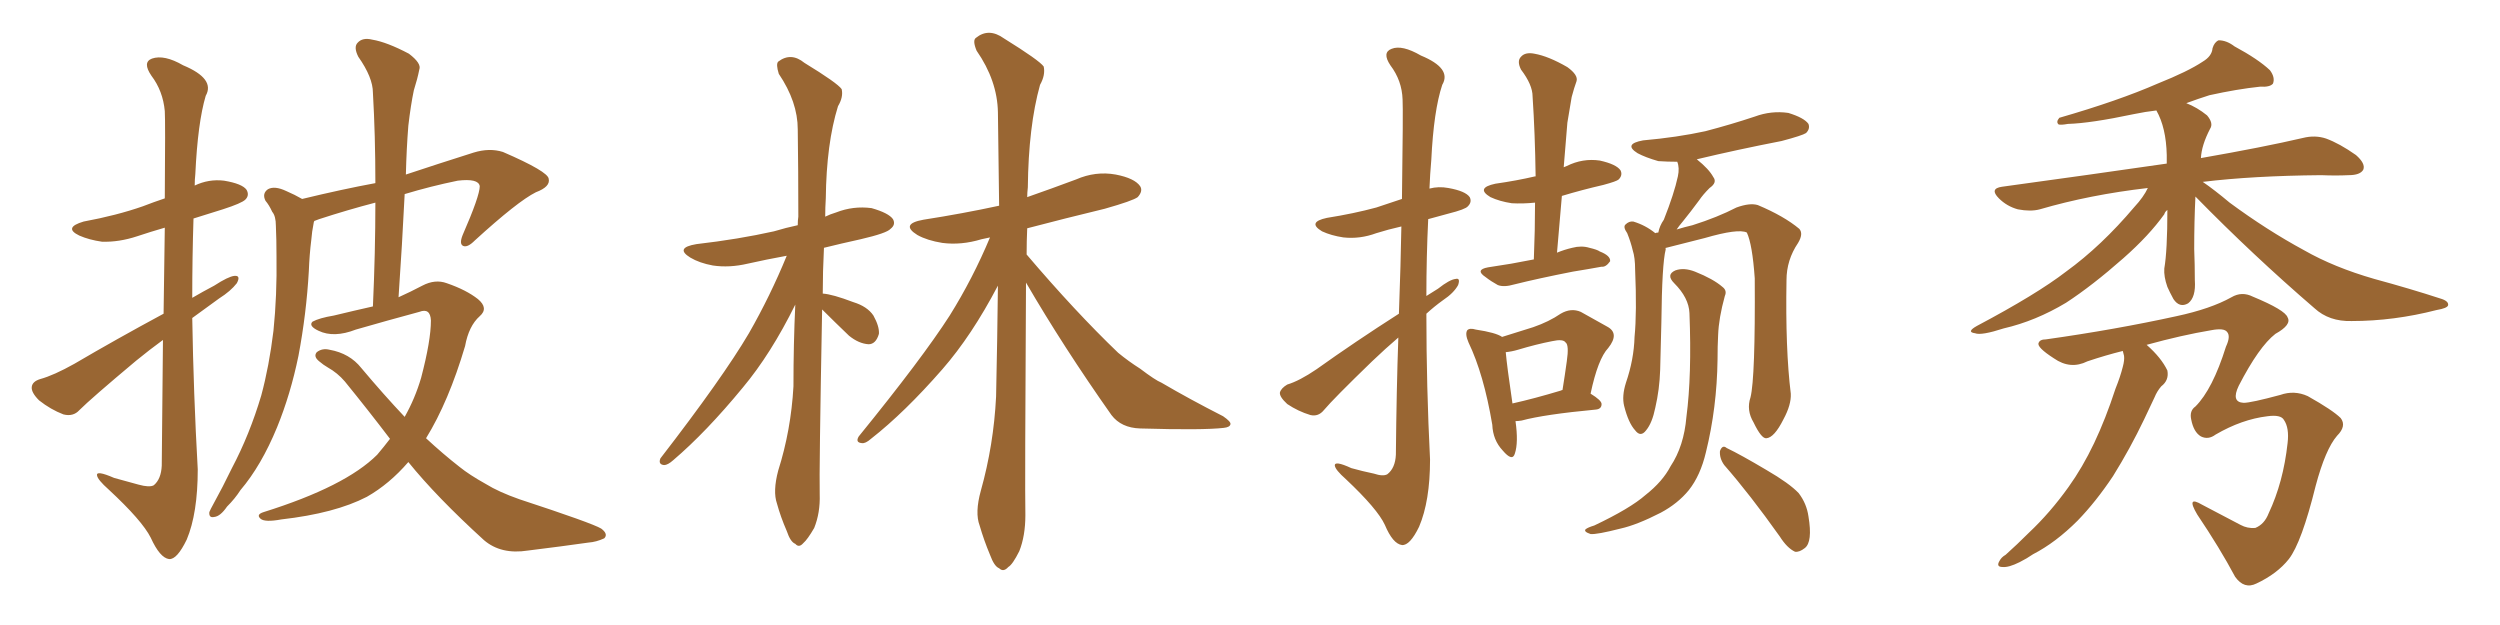 <svg xmlns="http://www.w3.org/2000/svg" xmlns:xlink="http://www.w3.org/1999/xlink" width="600" height="150"><path fill="#996633" padding="10" d="M39.11 81.59L39.11 81.59Q35.89 83.94 32.67 86.57L32.67 86.57Q21.83 95.65 19.04 98.44L19.04 98.44Q17.58 100.05 15.23 99.46L15.23 99.46Q12.16 98.29 9.38 96.09L9.38 96.09Q7.47 94.19 7.62 92.87L7.62 92.87Q7.76 91.55 9.67 90.97L9.67 90.97Q12.89 90.09 17.87 87.30L17.87 87.30Q27.83 81.45 39.26 75.29L39.26 75.29Q39.40 63.43 39.55 54.64L39.55 54.64Q36.04 55.66 32.96 56.69L32.96 56.69Q28.56 58.15 24.46 58.01L24.46 58.01Q21.39 57.57 19.04 56.54L19.04 56.54Q15.09 54.64 20.07 53.17L20.07 53.17Q27.98 51.71 34.28 49.51L34.28 49.51Q36.91 48.49 39.55 47.61L39.55 47.61Q39.70 29.00 39.55 26.66L39.55 26.66Q39.11 21.83 36.33 18.16L36.33 18.16Q34.13 14.94 36.47 14.06L36.47 14.06Q39.40 13.04 43.95 15.67L43.95 15.67Q51.71 18.90 49.37 23.00L49.37 23.00Q47.46 29.44 46.88 41.75L46.88 41.75Q46.73 43.07 46.73 44.53L46.73 44.53Q50.10 42.92 53.76 43.36L53.76 43.36Q58.15 44.09 59.18 45.56L59.18 45.56Q59.91 46.88 58.89 47.90L58.89 47.90Q58.01 48.78 53.47 50.24L53.47 50.24Q49.66 51.42 46.44 52.44L46.44 52.44Q46.14 61.82 46.14 71.48L46.14 71.48Q48.63 70.02 51.42 68.55L51.42 68.55Q54.79 66.36 56.25 66.21L56.25 66.21Q57.86 66.06 56.84 67.97L56.84 67.97Q55.37 69.87 52.59 71.63L52.59 71.63Q49.37 73.97 46.14 76.32L46.14 76.32Q46.44 94.48 47.46 112.65L47.46 112.65Q47.46 123.19 44.82 129.49L44.82 129.49Q42.48 134.33 40.58 134.18L40.58 134.18Q38.38 133.89 36.18 129.05L36.18 129.05Q34.13 124.95 26.07 117.48L26.07 117.48Q23.44 115.14 23.29 114.11L23.29 114.11Q23.00 112.79 27.39 114.70L27.39 114.70Q30.18 115.43 33.25 116.31L33.25 116.31Q35.89 117.04 36.91 116.46L36.91 116.46Q38.67 114.99 38.82 111.77L38.82 111.77Q38.96 94.92 39.11 81.59ZM93.60 105.32L93.60 105.32L93.60 105.32Q88.48 98.58 82.76 91.55L82.76 91.55Q81.01 89.50 78.66 88.18L78.66 88.18Q77.64 87.60 76.61 86.72L76.61 86.72Q75.15 85.55 76.03 84.52L76.03 84.52Q77.34 83.50 79.10 83.94L79.10 83.94Q83.94 84.81 86.72 88.33L86.72 88.33Q92.14 94.78 97.12 100.05L97.12 100.05Q99.61 95.65 101.07 90.67L101.07 90.67Q103.42 81.74 103.42 76.90L103.42 76.90Q103.27 73.83 100.63 74.85L100.63 74.85Q93.02 76.90 85.40 79.10L85.40 79.10Q80.13 81.15 76.46 79.39L76.46 79.39Q73.97 78.22 75 77.20L75 77.20Q76.61 76.32 80.13 75.73L80.13 75.73Q84.96 74.56 89.50 73.54L89.50 73.54Q90.09 60.50 90.09 48.63L90.09 48.63Q83.35 50.39 76.61 52.59L76.61 52.59Q75.88 52.88 75.44 53.03L75.44 53.03Q75.29 53.32 75.29 53.47L75.29 53.47Q74.85 55.66 74.71 57.57L74.71 57.57Q74.27 61.08 74.12 65.04L74.12 65.04Q73.54 75.29 71.63 85.40L71.63 85.40Q69.73 94.63 66.50 102.54L66.50 102.54Q62.70 111.77 57.71 117.63L57.71 117.63Q56.40 119.68 54.49 121.58L54.49 121.58Q52.88 123.93 51.42 124.07L51.42 124.07Q50.10 124.37 50.24 122.90L50.24 122.90Q50.54 122.17 51.12 121.14L51.12 121.14Q53.47 116.89 55.66 112.35L55.66 112.35Q59.91 104.30 62.70 94.92L62.70 94.92Q64.60 87.89 65.63 79.39L65.63 79.39Q66.50 70.90 66.36 61.52L66.36 61.52Q66.36 57.42 66.21 54.20L66.21 54.20Q66.21 51.86 65.33 50.83L65.33 50.83Q64.60 49.22 63.72 48.19L63.72 48.19Q62.84 46.44 64.31 45.41L64.31 45.41Q65.92 44.53 68.70 45.85L68.70 45.85Q70.75 46.73 72.51 47.75L72.51 47.75Q82.18 45.41 90.09 43.95L90.09 43.95Q90.09 32.52 89.50 22.27L89.50 22.27Q89.50 18.60 85.99 13.62L85.99 13.62Q84.81 11.28 85.84 10.25L85.84 10.25Q87.01 8.94 89.36 9.52L89.36 9.52Q92.87 10.11 98.14 12.89L98.14 12.89Q101.22 15.23 100.63 16.70L100.63 16.70Q100.20 18.90 99.32 21.68L99.32 21.68Q98.58 25.20 98.00 30.18L98.00 30.18Q97.56 35.74 97.41 41.89L97.41 41.89Q104.88 39.40 113.67 36.62L113.67 36.62Q117.48 35.45 120.70 36.47L120.70 36.47Q131.54 41.16 131.69 42.92L131.69 42.92Q132.13 44.82 128.61 46.14L128.61 46.14Q124.22 48.34 113.96 57.71L113.96 57.71Q112.21 59.47 111.18 59.03L111.18 59.03Q110.16 58.59 111.04 56.40L111.04 56.40Q115.14 47.02 115.14 44.68L115.14 44.68Q114.84 42.77 109.86 43.36L109.86 43.36Q103.42 44.68 97.12 46.58L97.12 46.58Q96.53 58.59 95.65 71.34L95.65 71.34Q98.58 70.02 101.37 68.55L101.37 68.55Q104.44 66.94 107.23 67.97L107.23 67.97Q111.91 69.58 114.70 71.78L114.70 71.78Q117.33 73.97 115.14 75.88L115.14 75.88Q112.50 78.22 111.62 83.06L111.62 83.06Q107.67 96.39 102.25 105.18L102.25 105.18Q106.35 108.98 110.30 112.06L110.30 112.06Q112.65 113.96 116.60 116.16L116.60 116.16Q119.68 118.07 124.66 119.82L124.66 119.82Q142.09 125.54 144.29 126.86L144.29 126.86Q146.04 128.17 145.02 129.20L145.02 129.20Q143.12 130.08 141.21 130.22L141.21 130.22Q135.06 131.10 126.71 132.13L126.71 132.13Q120.26 133.15 116.16 129.64L116.16 129.64Q104.74 119.24 98.00 110.89L98.00 110.89Q93.46 116.16 88.04 119.24L88.04 119.24Q80.42 123.19 67.53 124.66L67.53 124.66Q63.57 125.39 62.55 124.51L62.55 124.51Q61.38 123.49 63.28 122.90L63.28 122.90Q82.91 116.75 90.53 109.13L90.53 109.13Q92.14 107.23 93.60 105.32ZM197.31 74.27L197.31 74.27Q196.58 113.23 196.73 118.65L196.73 118.65Q196.88 123.05 195.41 126.71L195.41 126.71Q193.80 129.49 192.77 130.37L192.77 130.37Q191.75 131.54 190.87 130.52L190.87 130.52Q189.70 130.08 188.82 127.44L188.82 127.44Q187.35 124.07 186.47 120.85L186.47 120.85Q185.45 117.92 186.77 112.94L186.77 112.94Q189.84 103.27 190.43 92.72L190.43 92.72Q190.43 82.47 190.87 73.10L190.87 73.10Q185.01 84.96 178.27 93.02L178.27 93.02Q169.48 103.71 161.57 110.45L161.57 110.45Q160.25 111.62 159.38 111.62L159.38 111.62Q157.91 111.47 158.50 110.01L158.50 110.01Q173.44 90.67 179.74 79.98L179.74 79.98Q184.86 71.04 188.82 61.38L188.82 61.38Q183.98 62.26 179.44 63.28L179.44 63.28Q175.05 64.31 171.09 63.72L171.09 63.72Q167.87 63.13 165.67 61.82L165.67 61.82Q161.87 59.47 167.14 58.59L167.14 58.59Q177.25 57.42 185.74 55.52L185.74 55.52Q188.67 54.64 191.46 54.05L191.46 54.05Q191.46 52.88 191.60 52.00L191.60 52.00Q191.60 40.87 191.46 31.05L191.46 31.05Q191.46 24.46 186.91 17.72L186.91 17.72Q186.18 15.38 186.77 14.79L186.77 14.79Q189.84 12.45 193.07 15.09L193.07 15.09Q200.98 19.92 202.00 21.39L202.00 21.39Q202.44 23.29 201.12 25.49L201.12 25.49Q198.34 34.42 198.19 47.61L198.19 47.61Q198.05 49.80 198.05 52.00L198.05 52.00Q199.22 51.42 200.68 50.98L200.68 50.98Q204.79 49.37 209.18 49.95L209.18 49.95Q213.28 51.12 214.31 52.59L214.31 52.59Q215.04 53.91 213.72 54.93L213.72 54.93Q212.84 55.96 206.54 57.42L206.54 57.42Q201.86 58.45 197.75 59.47L197.75 59.47Q197.46 65.19 197.46 70.46L197.46 70.46Q199.80 70.61 204.79 72.51L204.79 72.51Q208.15 73.54 209.62 75.73L209.62 75.73Q211.08 78.37 210.94 80.13L210.94 80.13Q210.21 82.62 208.45 82.62L208.45 82.62Q206.10 82.47 203.76 80.57L203.76 80.57Q200.39 77.34 197.31 74.27ZM246.24 67.82L246.24 67.82L246.24 67.82Q245.95 117.04 246.09 123.63L246.09 123.63Q246.09 128.61 244.63 132.28L244.63 132.28Q243.02 135.50 241.99 136.08L241.99 136.08Q240.82 137.40 239.79 136.38L239.79 136.38Q238.62 135.94 237.60 133.15L237.60 133.15Q236.13 129.64 235.11 126.12L235.11 126.12Q233.94 123.05 235.40 117.77L235.40 117.77Q238.48 106.79 239.06 95.21L239.06 95.21Q239.36 81.45 239.50 68.55L239.50 68.55Q233.20 80.57 226.17 88.62L226.17 88.62Q217.09 99.02 209.03 105.32L209.03 105.32Q207.71 106.49 206.84 106.35L206.84 106.35Q205.22 106.20 206.10 104.74L206.10 104.74Q221.34 85.99 227.93 75.73L227.93 75.73Q233.50 66.80 237.60 56.98L237.60 56.98Q236.13 57.28 235.55 57.42L235.55 57.42Q230.71 58.89 226.17 58.30L226.17 58.30Q222.51 57.71 220.17 56.40L220.17 56.40Q215.92 53.76 221.63 52.73L221.63 52.73Q231.01 51.27 239.79 49.37L239.79 49.37Q239.65 37.21 239.50 26.95L239.50 26.95Q239.36 19.34 234.38 12.16L234.38 12.16Q233.35 9.67 234.23 9.08L234.23 9.08Q237.30 6.59 240.97 9.23L240.97 9.23Q249.46 14.50 250.49 15.97L250.49 15.97Q250.93 18.02 249.61 20.36L249.61 20.36Q246.83 30.32 246.68 44.97L246.68 44.97Q246.53 46.29 246.53 47.31L246.53 47.31Q252.39 45.26 258.25 43.07L258.25 43.07Q262.94 41.02 267.77 41.89L267.77 41.89Q272.31 42.77 273.63 44.68L273.63 44.68Q274.37 45.85 273.05 47.31L273.05 47.31Q271.88 48.19 265.14 50.10L265.14 50.10Q255.47 52.44 246.53 54.79L246.53 54.79Q246.39 57.86 246.39 61.08L246.39 61.08Q258.11 74.85 268.36 84.67L268.36 84.67Q270.85 86.72 273.63 88.48L273.63 88.48Q277.29 91.26 278.76 91.85L278.76 91.85Q285.50 95.80 293.55 99.90L293.55 99.90Q295.46 101.22 295.31 101.81L295.31 101.81Q295.17 102.54 293.70 102.69L293.70 102.69Q288.72 103.27 273.63 102.83L273.63 102.83Q269.09 102.69 266.75 99.61L266.75 99.61Q255.18 83.20 246.24 67.82ZM335.74 75.29L335.74 75.29Q336.18 63.28 336.33 54.35L336.33 54.35Q333.11 55.08 330.32 55.96L330.32 55.96Q326.37 57.42 322.41 56.98L322.41 56.98Q319.48 56.54 317.29 55.52L317.29 55.52Q313.62 53.32 318.46 52.29L318.46 52.29Q324.90 51.27 330.32 49.80L330.32 49.80Q333.40 48.78 336.47 47.75L336.47 47.75Q336.77 26.22 336.62 23.88L336.62 23.88Q336.47 19.34 333.69 15.67L333.69 15.67Q331.64 12.60 333.98 11.72L333.98 11.72Q336.47 10.69 341.02 13.33L341.02 13.33Q348.49 16.41 346.14 20.36L346.14 20.36Q344.09 26.51 343.51 38.38L343.51 38.38Q343.21 41.75 343.07 45.26L343.07 45.26Q345.26 44.68 347.61 45.12L347.61 45.12Q351.71 45.85 352.73 47.31L352.73 47.31Q353.32 48.49 352.29 49.51L352.29 49.51Q351.71 50.24 347.61 51.27L347.61 51.27Q344.97 52.00 342.77 52.59L342.77 52.59Q342.33 61.67 342.33 71.04L342.33 71.04Q343.65 70.17 345.12 69.29L345.12 69.29Q347.90 67.09 349.37 66.94L349.37 66.94Q350.54 66.65 349.95 68.41L349.95 68.41Q348.93 70.31 346.29 72.07L346.29 72.07Q344.24 73.54 342.33 75.29L342.33 75.29Q342.33 92.72 343.21 110.30L343.21 110.30Q343.21 120.26 340.58 126.42L340.58 126.42Q338.38 130.96 336.47 130.81L336.47 130.81Q334.28 130.52 332.37 125.98L332.37 125.98Q330.62 122.17 323.00 114.99L323.00 114.99Q320.51 112.79 320.36 111.77L320.36 111.77Q320.21 110.45 324.32 112.35L324.32 112.35Q326.95 113.09 329.74 113.67L329.74 113.67Q331.93 114.40 332.96 113.82L332.96 113.82Q334.86 112.35 335.01 109.13L335.01 109.13Q335.16 93.46 335.60 81.01L335.60 81.01Q332.52 83.64 329.30 86.72L329.30 86.72Q320.07 95.65 317.72 98.44L317.72 98.44Q316.41 100.05 314.50 99.61L314.50 99.61Q311.57 98.73 308.94 96.97L308.94 96.97Q307.03 95.21 307.18 94.19L307.18 94.19Q307.47 93.16 308.94 92.29L308.94 92.29Q311.87 91.41 315.97 88.62L315.97 88.62Q325.20 82.03 335.74 75.29ZM368.12 62.26L368.12 62.26Q368.41 55.22 368.41 48.63L368.41 48.63Q365.48 48.93 362.84 48.78L362.84 48.78Q359.91 48.34 357.71 47.31L357.71 47.31Q354.05 45.12 358.89 44.09L358.89 44.09Q364.01 43.36 368.41 42.33L368.41 42.33Q368.41 42.33 368.55 42.33L368.55 42.33Q368.41 32.08 367.82 23.14L367.82 23.14Q367.82 20.36 365.04 16.70L365.04 16.70Q364.01 14.65 365.04 13.62L365.04 13.62Q366.06 12.45 368.26 12.89L368.26 12.89Q371.63 13.48 376.17 16.11L376.17 16.11Q378.81 18.02 378.37 19.48L378.37 19.48Q377.78 21.09 377.20 23.29L377.20 23.29Q376.76 25.78 376.17 29.44L376.17 29.44Q375.73 34.72 375.29 40.14L375.29 40.14Q375.59 39.99 376.03 39.84L376.03 39.84Q379.83 37.94 383.94 38.53L383.94 38.53Q387.89 39.40 388.92 40.87L388.92 40.87Q389.50 42.04 388.48 43.07L388.48 43.07Q388.04 43.51 384.81 44.38L384.81 44.38Q379.69 45.56 374.85 47.02L374.85 47.02Q374.27 53.61 373.68 60.64L373.68 60.64Q375.44 59.91 377.34 59.47L377.34 59.47Q379.54 58.89 381.45 59.47L381.45 59.47Q383.35 59.91 383.94 60.35L383.94 60.35Q386.57 61.38 386.43 62.70L386.43 62.70Q385.40 64.16 384.38 64.01L384.38 64.01Q381.15 64.60 377.49 65.19L377.49 65.19Q369.29 66.80 363.43 68.26L363.43 68.26Q360.94 68.99 359.47 68.41L359.47 68.41Q357.86 67.53 356.54 66.50L356.54 66.50Q353.91 64.75 357.13 64.16L357.13 64.16Q360.06 63.72 362.70 63.28L362.70 63.28Q365.04 62.84 368.12 62.26ZM363.72 101.07L363.72 101.07Q364.45 106.20 363.57 108.84L363.57 108.84Q362.99 110.89 360.64 108.11L360.64 108.11Q358.30 105.62 358.15 101.95L358.15 101.95Q356.10 89.79 352.44 82.18L352.44 82.18Q351.56 80.13 352.15 79.25L352.15 79.25Q352.73 78.66 354.20 79.10L354.20 79.10Q359.03 79.83 360.50 80.86L360.50 80.86Q364.75 79.54 367.97 78.52L367.97 78.52Q371.78 77.20 374.56 75.29L374.56 75.29Q377.05 73.83 379.39 74.85L379.39 74.85Q383.06 76.90 385.69 78.37L385.69 78.37Q388.77 79.98 385.99 83.50L385.99 83.50Q383.50 86.13 381.74 94.48L381.74 94.48Q384.38 96.09 384.38 96.97L384.38 96.97Q384.38 98.14 383.06 98.29L383.06 98.29Q370.61 99.46 365.19 100.93L365.19 100.93Q364.31 101.07 363.72 101.07ZM374.56 93.75L374.56 93.75Q374.85 93.60 375 93.60L375 93.60Q375.59 89.94 376.03 86.72L376.03 86.72Q376.61 82.76 375.73 82.18L375.73 82.18Q375.15 81.30 372.51 81.88L372.51 81.88Q368.70 82.62 364.31 83.94L364.31 83.94Q362.84 84.38 361.38 84.52L361.38 84.52Q361.67 87.89 362.99 96.83L362.99 96.83Q368.26 95.65 374.56 93.75ZM420.12 95.36L420.12 95.36Q421.29 90.67 421.14 66.80L421.14 66.80Q420.56 58.59 419.24 55.81L419.24 55.81L419.24 55.81Q417.19 54.79 409.13 57.13L409.13 57.13Q405.18 58.15 399.90 59.47L399.90 59.47Q399.61 59.47 399.76 59.62L399.76 59.62Q399.76 59.77 399.76 59.91L399.76 59.91Q398.88 63.28 398.73 77.34L398.73 77.34Q398.58 83.06 398.44 88.77L398.44 88.77Q398.29 93.46 397.27 97.85L397.27 97.85Q396.53 101.51 395.07 103.27L395.07 103.27Q393.75 105.03 392.43 103.27L392.43 103.27Q390.82 101.51 389.79 97.41L389.79 97.41Q389.21 95.07 390.23 91.85L390.23 91.85Q392.14 86.28 392.29 80.86L392.29 80.86Q392.87 75 392.43 64.75L392.43 64.75Q392.43 61.82 391.85 60.06L391.85 60.06Q391.41 58.15 390.53 55.96L390.53 55.96Q389.50 54.49 390.09 53.91L390.09 53.91Q390.97 53.03 391.99 53.17L391.99 53.17Q394.92 54.05 397.27 55.96L397.27 55.96Q397.56 55.81 398.00 55.81L398.00 55.81Q398.29 54.20 399.32 52.73L399.32 52.73Q401.81 46.44 402.69 42.33L402.69 42.33Q403.13 40.28 402.54 38.82L402.54 38.82Q400.20 38.82 398.00 38.67L398.00 38.67Q394.92 37.79 393.02 36.77L393.02 36.77Q389.50 34.57 394.34 33.69L394.34 33.69Q402.54 32.96 409.28 31.49L409.28 31.49Q415.43 29.88 421.14 27.98L421.14 27.98Q425.10 26.51 429.20 27.10L429.20 27.10Q433.01 28.27 434.03 29.74L434.03 29.74Q434.47 30.91 433.45 31.93L433.45 31.93Q432.57 32.52 427.59 33.84L427.59 33.84Q417.04 35.89 407.23 38.23L407.23 38.23Q410.16 40.58 411.18 42.48L411.18 42.48Q412.21 43.80 410.30 45.12L410.30 45.12Q408.69 46.73 407.81 48.05L407.81 48.05Q405.76 50.83 403.86 53.17L403.86 53.17Q402.98 54.20 402.39 55.08L402.39 55.08Q404.30 54.49 406.20 54.05L406.20 54.05Q412.21 52.15 416.75 49.80L416.75 49.80Q419.97 48.63 421.88 49.22L421.88 49.22Q428.17 51.86 431.84 54.93L431.84 54.93Q432.86 56.10 431.54 58.30L431.54 58.30Q428.76 62.40 428.76 67.24L428.76 67.24Q428.47 83.79 429.79 94.48L429.79 94.48L429.79 94.48Q429.93 97.12 428.03 100.63L428.03 100.63Q425.83 105.03 423.93 105.18L423.93 105.18Q422.75 105.32 420.85 101.37L420.85 101.37Q419.09 98.44 420.12 95.36ZM413.82 111.62L413.82 111.62Q412.65 110.01 412.79 108.25L412.79 108.25Q413.38 106.64 414.40 107.52L414.40 107.52Q417.77 109.13 423.93 112.79L423.93 112.79Q429.49 116.02 431.69 118.36L431.69 118.36Q433.59 120.85 434.03 123.93L434.03 123.93Q435.06 130.08 433.15 131.54L433.15 131.54Q431.84 132.57 430.81 132.42L430.81 132.42Q428.91 131.54 427.15 128.76L427.15 128.76Q419.97 118.65 413.82 111.62ZM405.47 75.15L405.47 75.15L405.47 75.15Q405.32 71.48 401.81 67.97L401.81 67.97Q399.76 65.92 402.10 64.89L402.10 64.89Q404.15 64.16 406.79 65.19L406.79 65.19Q411.18 66.94 413.38 68.85L413.38 68.85Q414.55 69.73 413.96 71.04L413.96 71.04Q412.50 76.32 412.35 80.42L412.35 80.42Q412.21 83.06 412.21 86.28L412.21 86.28Q412.06 97.85 409.42 108.54L409.42 108.54Q408.11 114.11 405.32 117.63L405.32 117.63Q402.69 120.85 398.58 123.05L398.58 123.05Q392.87 125.98 388.92 126.86L388.92 126.86Q383.20 128.32 381.74 128.17L381.74 128.17Q379.98 127.59 380.57 127.00L380.57 127.00Q381.15 126.56 382.62 126.12L382.62 126.12Q391.26 122.02 394.92 118.80L394.92 118.80Q399.02 115.58 400.93 111.91L400.93 111.91Q404.15 107.08 404.74 100.05L404.74 100.05Q406.05 90.09 405.47 75.15ZM526.90 47.17L526.90 47.17Q526.61 53.17 526.61 59.77L526.61 59.77Q526.76 63.57 526.76 67.24L526.76 67.24Q527.05 71.34 525.15 72.80L525.15 72.80Q523.10 73.97 521.63 71.78L521.63 71.78Q520.75 70.17 520.17 68.85L520.17 68.85Q519.29 66.36 519.43 64.45L519.43 64.45Q520.17 60.21 520.17 50.39L520.17 50.39Q519.58 50.83 519.43 51.42L519.43 51.42Q515.77 56.54 509.62 61.96L509.62 61.96Q502.15 68.55 495.85 72.66L495.85 72.66Q488.53 77.05 480.91 78.81L480.91 78.81Q475.49 80.57 474.02 79.98L474.02 79.98Q471.83 79.69 474.46 78.22L474.46 78.22Q488.82 70.61 495.85 65.19L495.85 65.19Q504.35 59.03 512.26 49.66L512.26 49.66Q514.45 47.31 515.48 45.12L515.48 45.12Q501.56 46.73 489.55 50.24L489.55 50.24Q487.35 50.83 484.28 50.24L484.28 50.24Q481.64 49.51 479.74 47.61L479.74 47.61Q477.39 45.26 480.47 44.82L480.47 44.82Q501.86 41.89 520.02 39.26L520.02 39.26Q520.02 38.23 520.02 37.21L520.02 37.21Q519.87 30.62 517.53 26.51L517.53 26.51Q514.89 26.81 512.11 27.39L512.11 27.39Q501.71 29.59 496.29 29.74L496.29 29.74Q494.68 30.03 494.09 29.88L494.09 29.88Q493.36 29.30 494.24 28.27L494.24 28.27Q508.45 24.17 517.82 20.07L517.82 20.07Q525.15 17.14 528.66 14.79L528.66 14.79Q530.86 13.48 531.01 11.57L531.01 11.57Q531.45 10.11 532.47 9.67L532.47 9.67Q534.38 9.67 536.28 11.13L536.28 11.13Q541.99 14.21 544.78 16.85L544.78 16.85Q546.09 18.60 545.51 20.07L545.51 20.07Q544.78 20.95 542.43 20.80L542.43 20.80Q536.87 21.39 530.27 22.85L530.27 22.85Q527.49 23.73 524.71 24.76L524.71 24.76Q527.34 25.78 529.69 27.69L529.69 27.69Q531.30 29.59 530.42 30.91L530.42 30.91Q528.37 34.86 528.22 37.94L528.22 37.94Q543.31 35.30 552.69 33.11L552.69 33.11Q555.62 32.37 558.25 33.25L558.25 33.25Q561.47 34.42 565.43 37.21L565.43 37.21Q567.77 39.26 567.19 40.72L567.19 40.72Q566.46 42.04 563.67 42.04L563.67 42.04Q560.60 42.19 557.08 42.04L557.08 42.04Q540.67 42.19 528.66 43.65L528.66 43.65Q531.45 45.56 535.11 48.63L535.11 48.63Q544.04 55.22 552.98 60.06L552.98 60.06Q560.16 64.16 569.82 66.94L569.82 66.94Q578.47 69.29 585.64 71.63L585.64 71.63Q587.70 72.22 587.55 73.24L587.55 73.24Q587.40 73.97 584.77 74.41L584.77 74.41Q574.51 77.05 564.40 77.05L564.40 77.05Q558.98 77.20 555.47 73.97L555.47 73.97Q540.67 61.23 526.90 47.17ZM509.47 84.23L509.47 84.23L509.47 84.23Q505.37 85.25 500.98 86.72L500.98 86.72Q496.88 88.77 492.92 85.99L492.92 85.99Q488.82 83.35 489.26 82.32L489.26 82.32Q489.55 81.45 491.02 81.45L491.02 81.45Q507.71 79.10 522.36 75.88L522.36 75.88Q530.57 74.12 535.55 71.34L535.55 71.34Q538.04 69.87 540.67 71.19L540.67 71.19Q548.44 74.41 549.02 76.17L549.02 76.17Q550.05 77.93 546.09 80.13L546.09 80.13Q542.14 83.20 537.30 92.58L537.30 92.58Q535.40 96.53 538.48 96.68L538.48 96.68Q540.23 96.68 547.27 94.78L547.27 94.78Q550.63 93.60 553.86 95.07L553.86 95.07Q559.86 98.44 561.77 100.34L561.77 100.34Q563.23 102.25 560.89 104.59L560.89 104.59Q558.11 107.81 555.76 116.60L555.76 116.60Q552.39 130.22 549.32 134.18L549.32 134.18Q546.53 137.70 541.55 140.04L541.55 140.04Q538.62 141.50 536.43 138.43L536.43 138.43Q532.76 131.54 527.34 123.49L527.34 123.49Q524.56 118.80 528.52 121.14L528.52 121.14Q532.76 123.34 537.74 125.98L537.74 125.98Q539.36 126.86 541.26 126.71L541.26 126.71Q543.46 125.83 544.48 123.19L544.48 123.19Q548.00 115.72 549.02 106.35L549.02 106.35Q549.46 102.69 548.14 100.78L548.14 100.78Q547.41 99.46 544.19 99.90L544.19 99.90Q538.04 100.63 531.74 104.30L531.74 104.30Q529.98 105.62 528.22 104.74L528.22 104.74Q526.46 103.71 525.88 100.63L525.88 100.63Q525.44 98.58 526.90 97.56L526.90 97.56Q531.01 93.46 534.23 83.20L534.23 83.20Q535.40 80.71 534.52 79.69L534.52 79.69Q533.79 78.66 530.71 79.25L530.71 79.25Q523.68 80.42 515.19 82.76L515.19 82.76Q518.70 85.84 520.17 88.92L520.17 88.92Q520.61 91.26 518.70 92.72L518.70 92.72Q517.68 93.90 517.09 95.36L517.09 95.36Q515.92 97.85 514.60 100.63L514.60 100.63Q511.23 107.67 507.13 114.26L507.13 114.26Q503.03 120.41 498.63 124.95L498.63 124.95Q493.36 130.22 487.94 133.01L487.94 133.01Q486.47 134.03 484.72 134.91L484.72 134.91Q482.08 136.23 480.62 136.08L480.62 136.08Q479.00 136.08 479.88 134.62L479.88 134.62Q480.32 133.74 481.35 133.15L481.35 133.15Q484.13 130.66 486.91 127.88L486.91 127.88Q492.04 123.05 496.44 116.89L496.44 116.89Q499.80 112.21 502.59 106.35L502.59 106.35Q505.37 100.49 507.71 93.31L507.71 93.31Q508.89 90.38 509.47 88.04L509.47 88.04Q509.91 86.43 509.77 85.40L509.77 85.40Q509.62 84.67 509.47 84.23Z"/></svg>